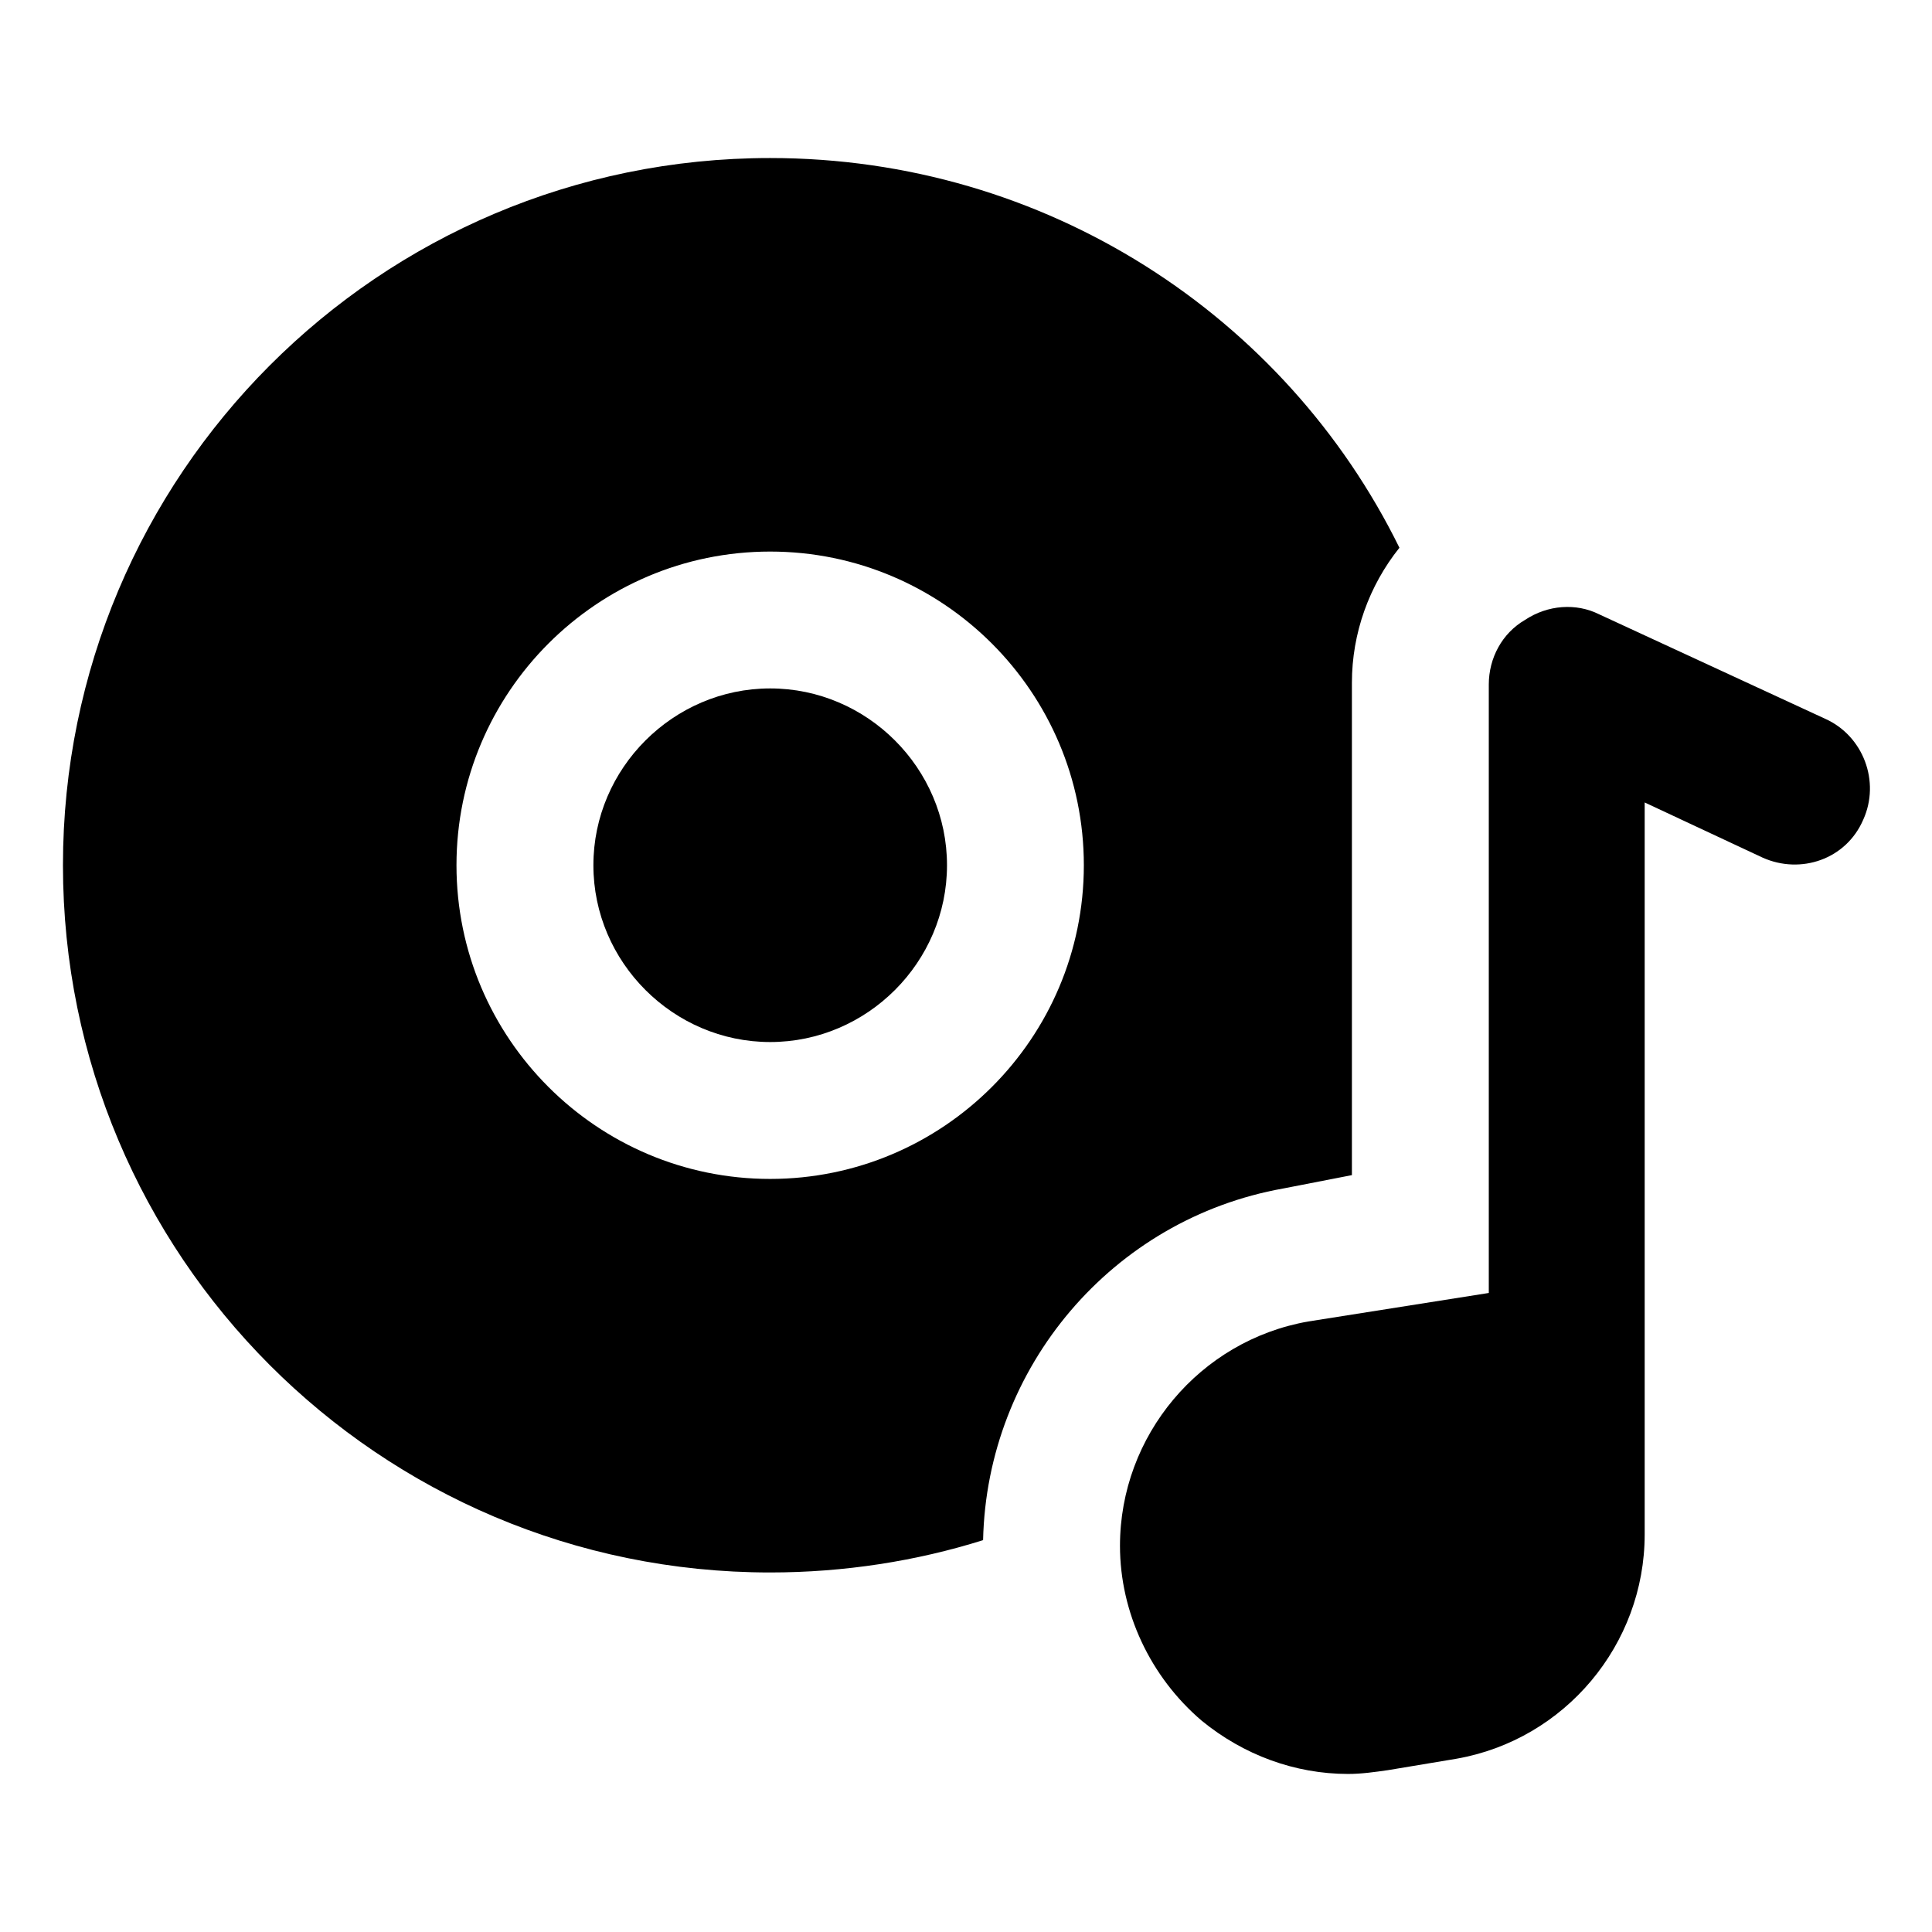 <?xml version="1.0" encoding="UTF-8"?>
<!-- Uploaded to: ICON Repo, www.iconrepo.com, Generator: ICON Repo Mixer Tools -->
<svg fill="#000000" width="800px" height="800px" version="1.1" viewBox="144 144 512 512" xmlns="http://www.w3.org/2000/svg">
 <g>
  <path d="m348.11 326.44c-25.695 0-46.855 21.16-46.855 46.855s21.16 46.855 46.855 46.855c25.695 0 46.855-21.16 46.855-46.855s-21.16-46.855-46.855-46.855z"/>
  <path d="m502.27 455.42v-130.49c0-13.098 4.535-25.695 12.594-35.77-30.23-61.465-93.707-103.28-166.76-103.28-103.79 0-187.42 84.137-187.42 187.42s83.633 187.42 187.42 187.42c19.648 0 38.793-3.023 56.426-8.566 1.008-45.848 34.258-85.145 79.602-93.203zm-154.17 1.008c-45.848 0-83.129-37.281-83.129-83.129s37.281-83.129 83.129-83.129c45.848 0 83.129 37.281 83.129 83.129s-37.281 83.129-83.129 83.129z"/>
  <path d="m627.72 334.5-59.953-27.711c-6.047-3.023-13.602-2.519-19.648 1.512-6.047 3.527-9.574 10.078-9.574 17.129v161.22l-47.859 7.559c-28.719 5.039-49.879 30.23-49.879 59.449 0 17.633 8.062 34.762 21.664 46.352 11.082 9.07 24.688 14.105 38.793 14.105 3.527 0 7.055-0.504 10.578-1.008l18.137-3.023c28.719-5.039 49.879-30.23 49.879-59.449v-47.359-0.504-146.11l31.234 14.609c10.078 4.535 22.168 0.504 26.703-10.078 4.539-10.07 0.004-22.16-10.074-26.695z"/>
 </g>
</svg>